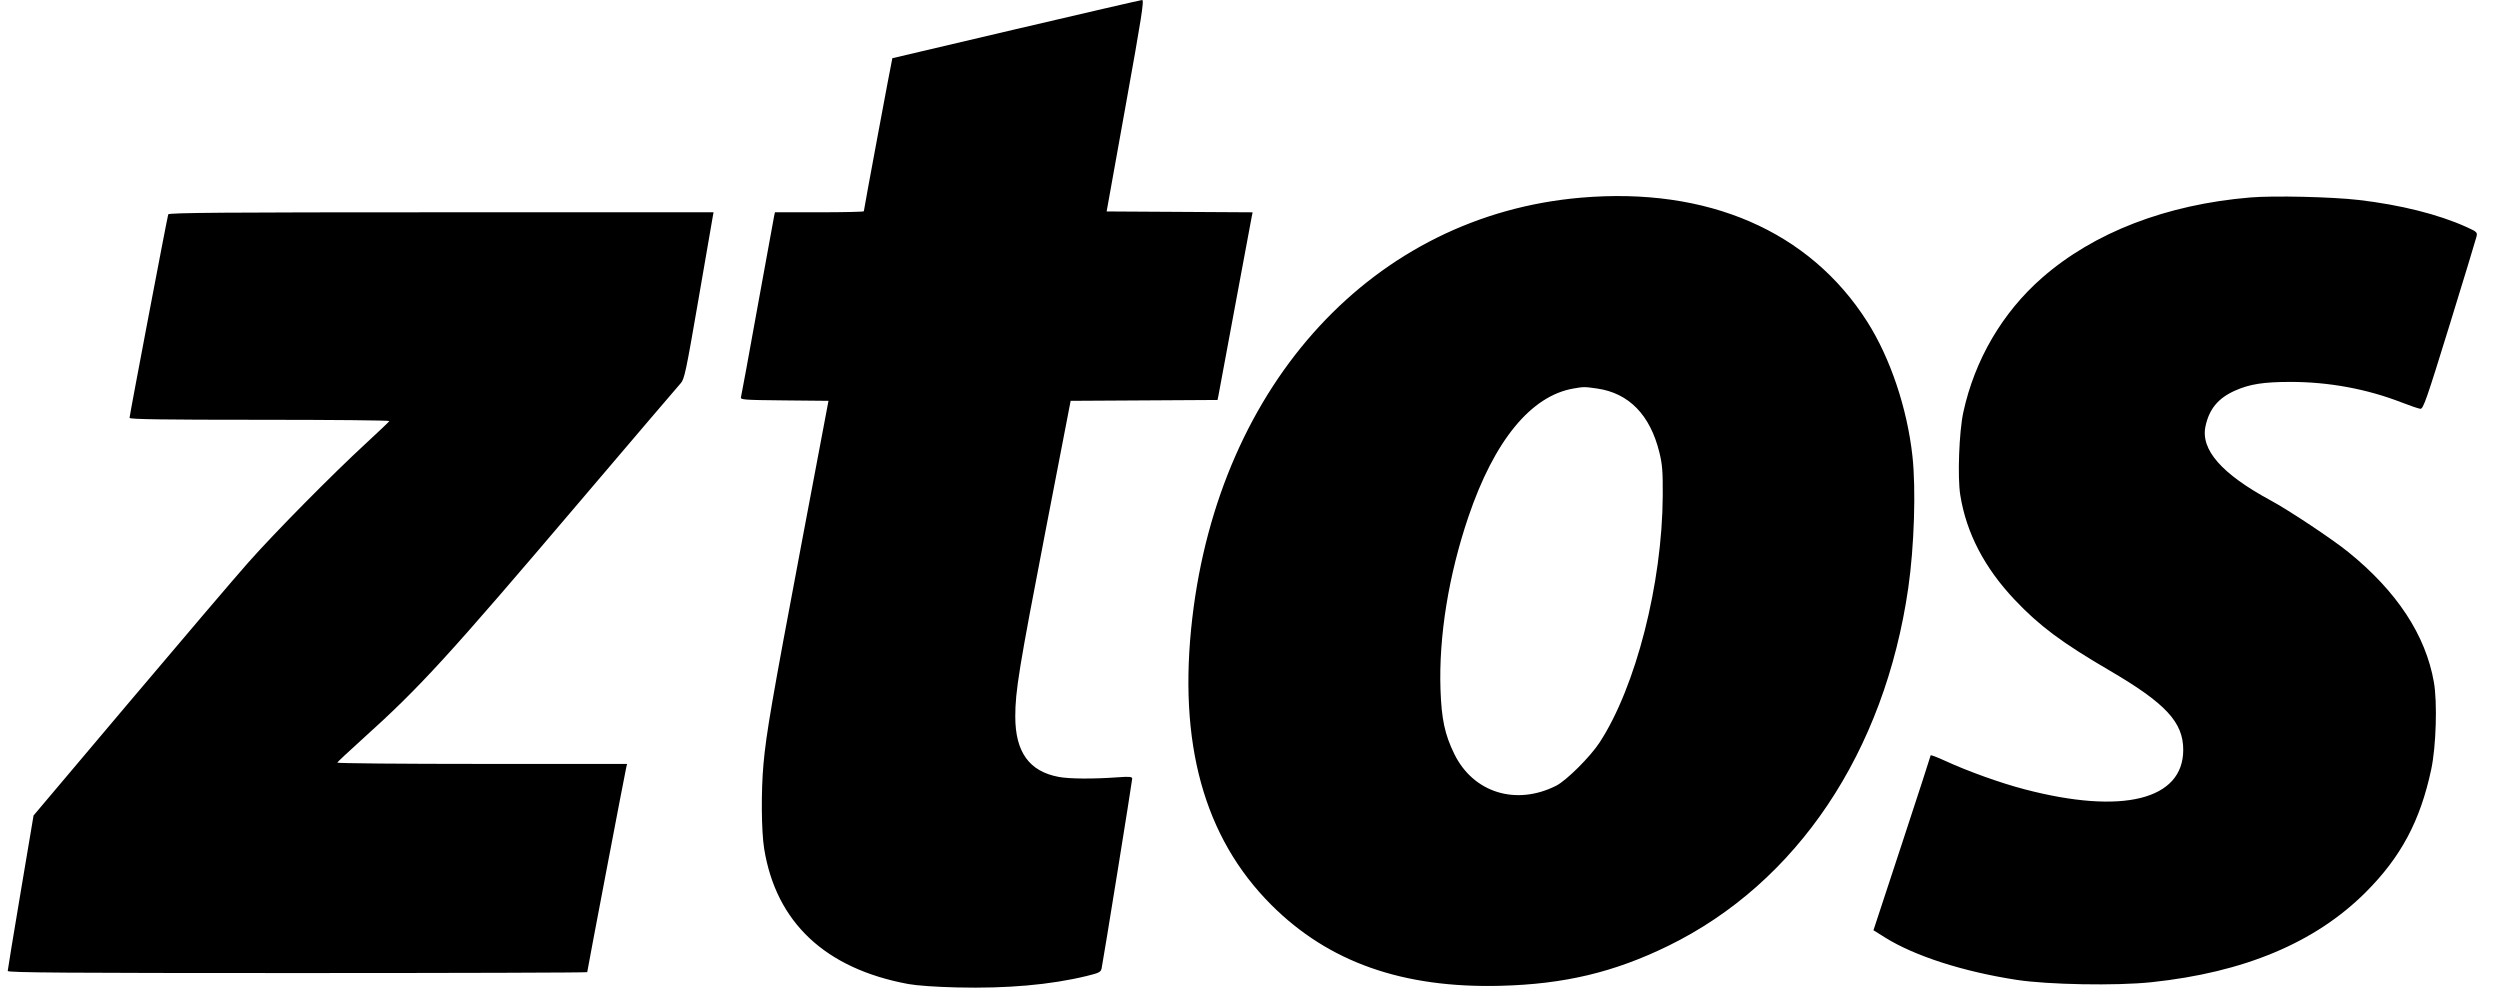 <svg width="81" height="32" viewBox="0 0 81 32" fill="none" xmlns="http://www.w3.org/2000/svg">
<path fill-rule="evenodd" clip-rule="evenodd" d="M32.922 0.943C30.722 1.459 28.917 1.883 28.912 1.886C28.902 1.891 27.988 6.794 27.988 6.845C27.988 6.863 27.34 6.878 26.549 6.878H25.109L25.082 6.998C25.067 7.064 24.825 8.391 24.544 9.946C24.264 11.501 24.023 12.815 24.008 12.866C23.982 12.952 24.083 12.96 25.412 12.973L26.843 12.987L25.951 17.709C25.012 22.683 24.827 23.754 24.737 24.751C24.657 25.631 24.668 26.935 24.759 27.5C25.146 29.888 26.739 31.383 29.427 31.882C29.703 31.933 30.325 31.977 31.013 31.993C32.625 32.032 34.04 31.907 35.2 31.624C35.618 31.523 35.667 31.497 35.693 31.372C35.749 31.105 36.683 25.311 36.683 25.231C36.683 25.163 36.608 25.157 36.189 25.186C35.409 25.242 34.649 25.236 34.308 25.173C33.348 24.996 32.895 24.368 32.895 23.214C32.895 22.391 33.015 21.655 33.875 17.202L34.689 12.987L37.069 12.973L39.448 12.959L39.478 12.813C39.495 12.733 39.737 11.43 40.016 9.919C40.296 8.408 40.538 7.106 40.555 7.025L40.585 6.879L38.22 6.865L35.855 6.851L36.471 3.423C36.986 0.568 37.075 -0.004 37.006 1.81287e-05C36.96 0.003 35.123 0.427 32.922 0.943ZM51.219 6.405C44.526 6.98 39.519 12.399 38.63 20.029C38.16 24.065 39.004 27.131 41.188 29.316C43.045 31.174 45.447 32.022 48.621 31.94C50.682 31.887 52.295 31.503 54.046 30.648C58.222 28.609 61.063 24.373 61.829 19.042C62.021 17.706 62.08 15.85 61.964 14.786C61.795 13.234 61.247 11.602 60.5 10.426C58.629 7.483 55.327 6.052 51.219 6.405ZM72.907 6.398C70.191 6.626 67.845 7.53 66.167 8.997C64.88 10.121 63.979 11.66 63.611 13.36C63.474 13.992 63.42 15.466 63.513 16.041C63.709 17.268 64.297 18.398 65.279 19.436C66.078 20.28 66.802 20.82 68.346 21.722C70.171 22.789 70.739 23.401 70.737 24.298C70.734 25.916 68.766 26.404 65.595 25.573C64.817 25.37 63.759 24.99 63.018 24.649C62.763 24.532 62.554 24.453 62.553 24.474C62.553 24.494 62.135 25.778 61.626 27.326L60.7 30.14L61.085 30.381C62.041 30.976 63.603 31.479 65.328 31.746C66.356 31.905 68.557 31.944 69.702 31.824C72.71 31.508 75.009 30.544 76.642 28.916C77.79 27.771 78.417 26.596 78.772 24.927C78.93 24.183 78.973 22.762 78.858 22.102C78.591 20.577 77.659 19.16 76.084 17.886C75.567 17.467 74.168 16.537 73.569 16.213C71.985 15.357 71.295 14.572 71.458 13.811C71.579 13.248 71.871 12.897 72.42 12.654C72.89 12.445 73.337 12.375 74.203 12.374C75.45 12.373 76.685 12.601 77.815 13.04C78.091 13.148 78.364 13.24 78.421 13.245C78.514 13.253 78.621 12.946 79.366 10.533C79.828 9.036 80.221 7.746 80.239 7.665C80.271 7.526 80.253 7.509 79.908 7.353C79.009 6.946 77.776 6.637 76.423 6.479C75.55 6.378 73.668 6.334 72.907 6.398ZM5.451 6.945C5.419 7.038 4.197 13.463 4.197 13.539C4.197 13.585 5.262 13.601 8.415 13.601C10.736 13.601 12.626 13.619 12.616 13.642C12.606 13.664 12.274 13.98 11.878 14.345C10.773 15.361 8.894 17.264 8.029 18.242C7.601 18.726 5.864 20.765 4.169 22.772L1.087 26.422L0.669 28.908C0.439 30.275 0.25 31.424 0.25 31.46C0.25 31.513 2.163 31.527 9.638 31.527C14.802 31.527 19.026 31.514 19.026 31.498C19.026 31.457 20.253 25.018 20.289 24.871L20.318 24.751H15.614C13.026 24.751 10.917 24.732 10.927 24.709C10.937 24.685 11.305 24.341 11.745 23.944C13.622 22.252 14.487 21.307 18.838 16.188C20.535 14.193 21.982 12.496 22.055 12.417C22.175 12.286 22.227 12.042 22.631 9.696C22.876 8.278 23.086 7.064 23.097 6.998L23.119 6.878H14.296C7.286 6.878 5.469 6.892 5.451 6.945ZM50.979 12.588C49.601 12.827 48.412 14.28 47.575 16.748C46.935 18.637 46.614 20.621 46.672 22.339C46.705 23.304 46.811 23.799 47.12 24.43C47.735 25.683 49.118 26.114 50.419 25.458C50.75 25.291 51.52 24.525 51.826 24.058C52.999 22.264 53.858 18.908 53.873 16.055C53.877 15.268 53.86 15.048 53.763 14.655C53.465 13.444 52.777 12.738 51.751 12.589C51.335 12.529 51.315 12.529 50.979 12.588Z" fill="black"/>
</svg>
